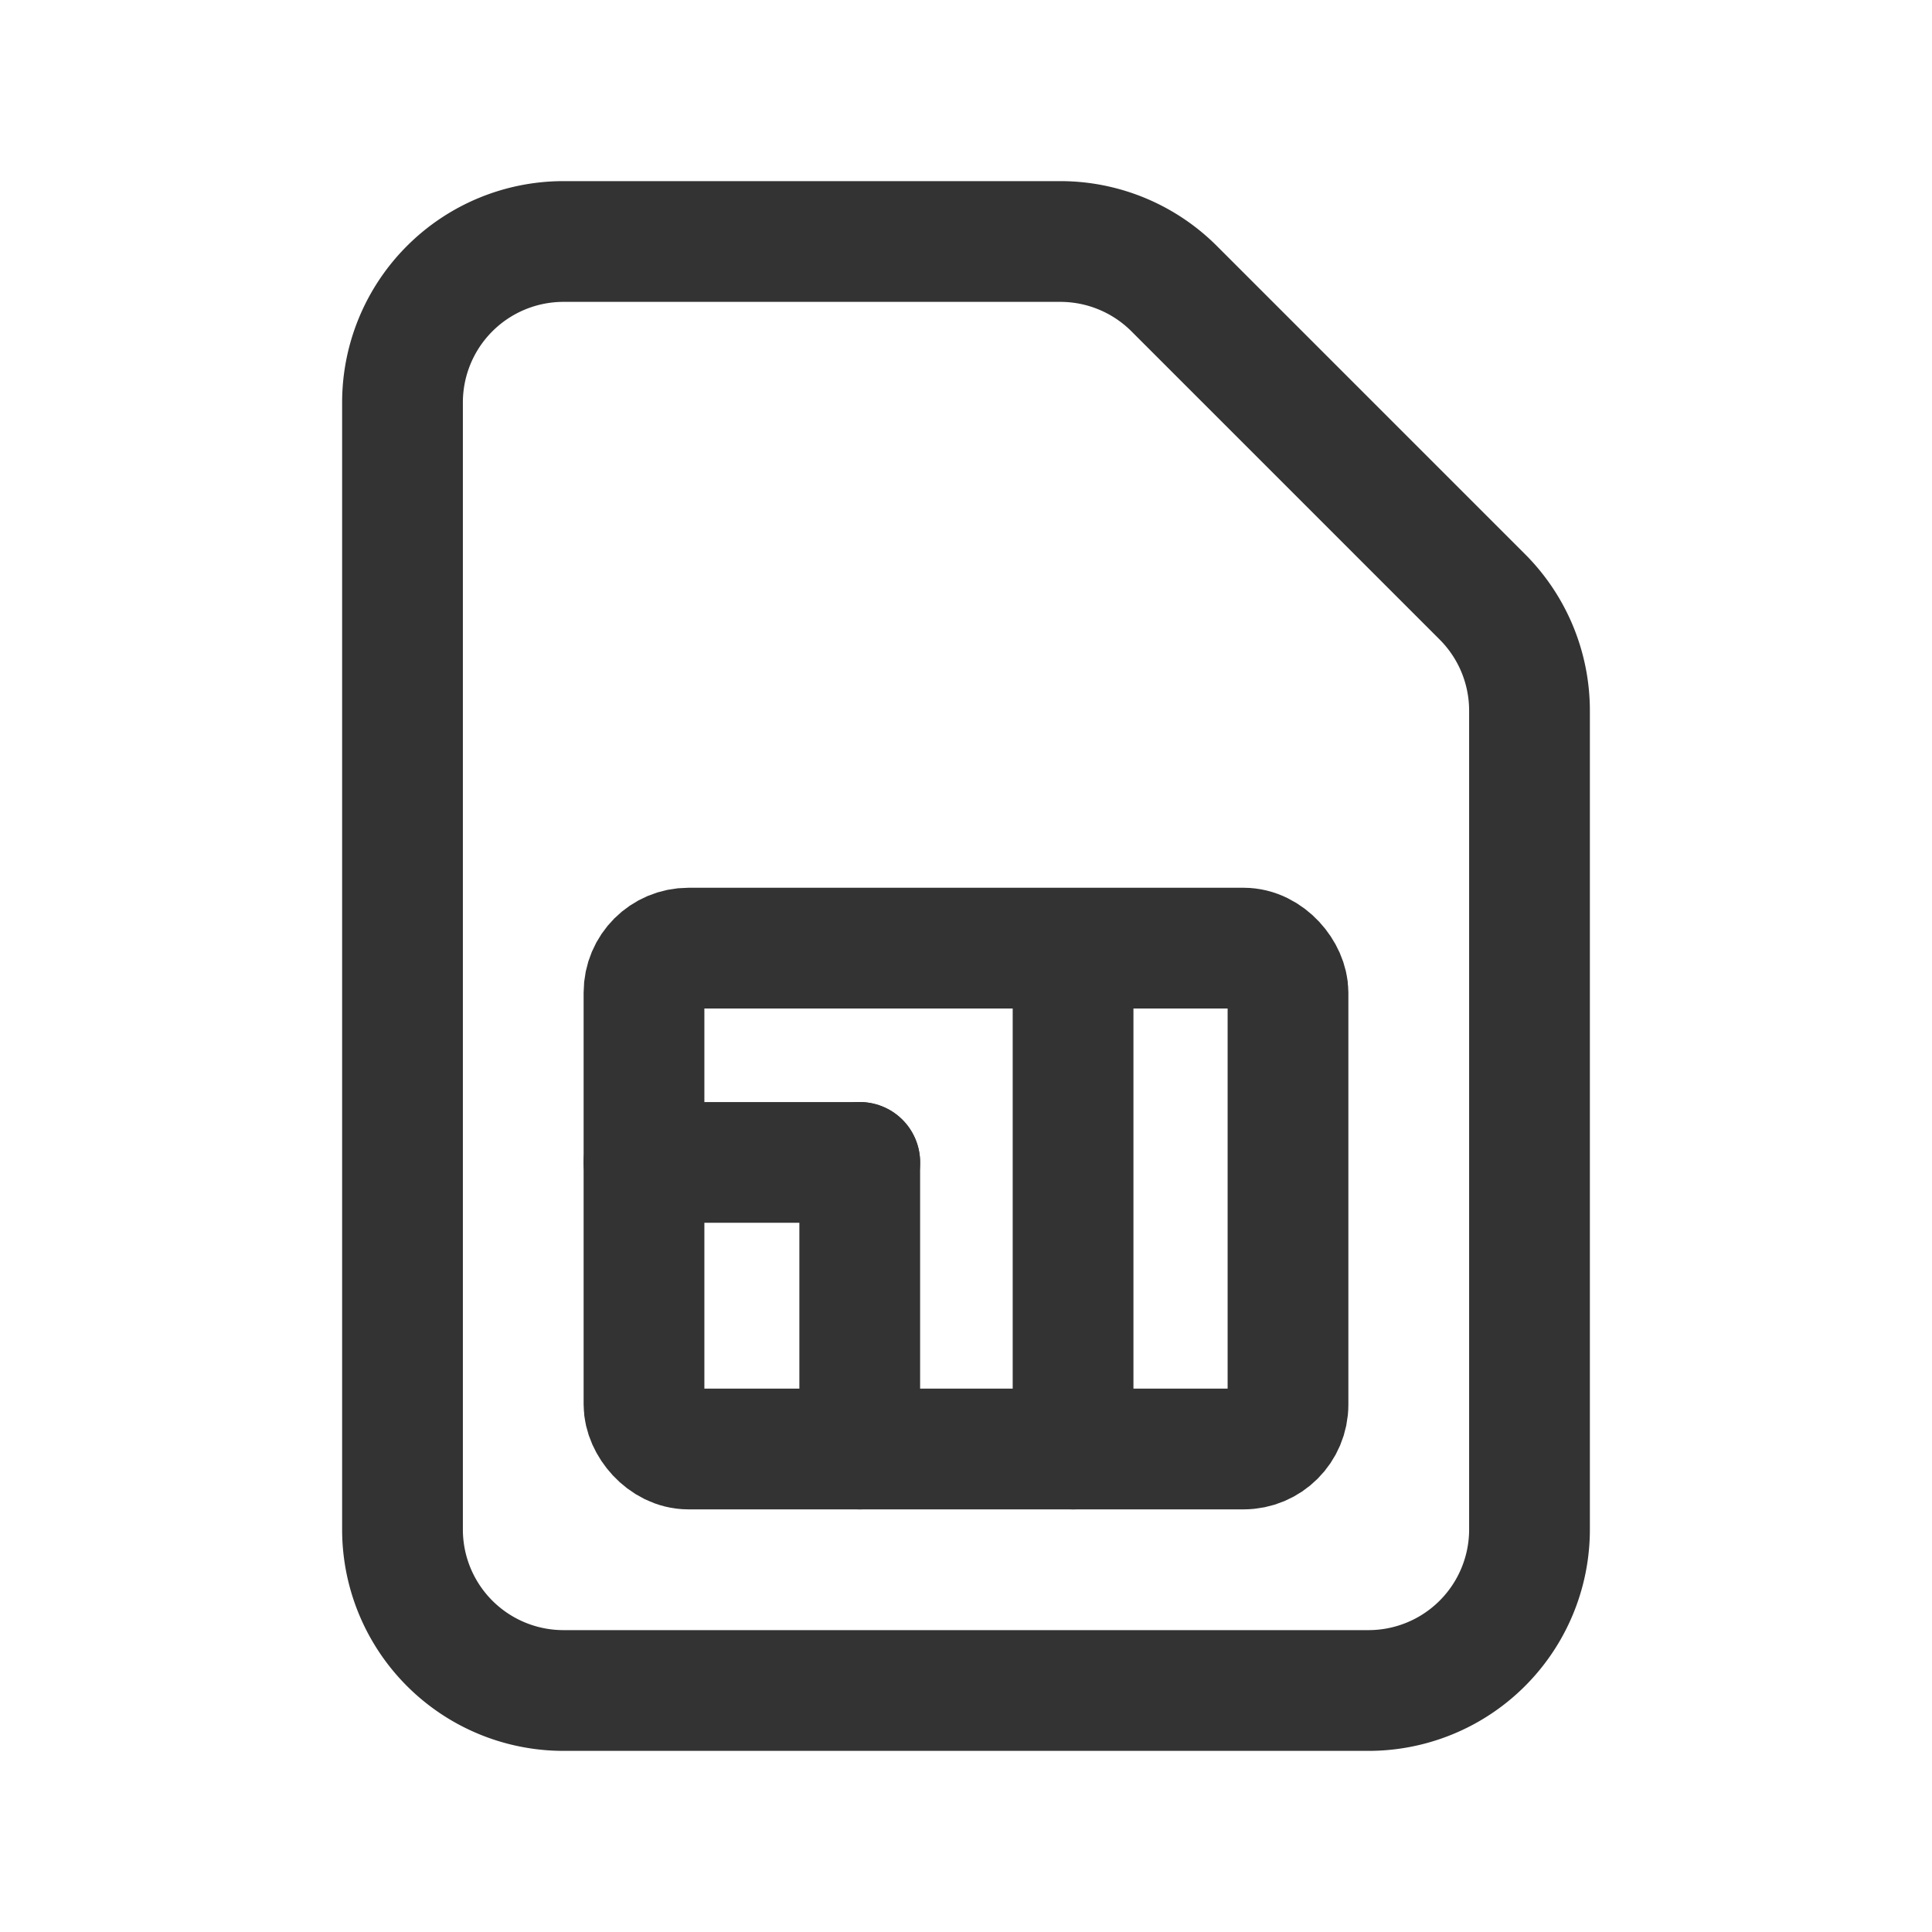 <svg xmlns="http://www.w3.org/2000/svg" width="24" height="24" viewBox="0 0 24 24"><path d="M0 0h24v24H0z" style="fill:none" transform="rotate(180 12 12)"/><g data-name="sim-card"><g data-name="Gruppe 36"><rect width="8" height="6.222" data-name="Rechteck 167" rx=".552" style="stroke:#333;stroke-linecap:round;stroke-linejoin:round;stroke-width:1.5px;fill:none" transform="translate(8 11.778)"/><path d="m18.414 7.414-3.828-3.828h0A2 2 0 0 0 13.172 3H7a2 2 0 0 0-2 2v14h0a2 2 0 0 0 2 2h10a2 2 0 0 0 2-2V8.828h0a2 2 0 0 0-.586-1.414z" data-name="Pfad 530" style="stroke:#333;stroke-linecap:round;stroke-linejoin:round;stroke-width:1.5px;fill:none"/><path d="M0 0h2.68" data-name="Linie 206" style="stroke:#333;stroke-linecap:round;stroke-linejoin:round;stroke-width:1.5px;fill:none" transform="translate(8 14.44)"/><path d="M0 3.56V0" data-name="Linie 207" style="stroke:#333;stroke-linecap:round;stroke-linejoin:round;stroke-width:1.5px;fill:none" transform="translate(10.68 14.44)"/><path d="M0 0v6.22" data-name="Linie 208" style="stroke:#333;stroke-linecap:round;stroke-linejoin:round;stroke-width:1.5px;fill:none" transform="translate(13.33 11.78)"/></g><path d="M0 0h24v24H0z" data-name="Rechteck 168" style="fill:none"/></g></svg>